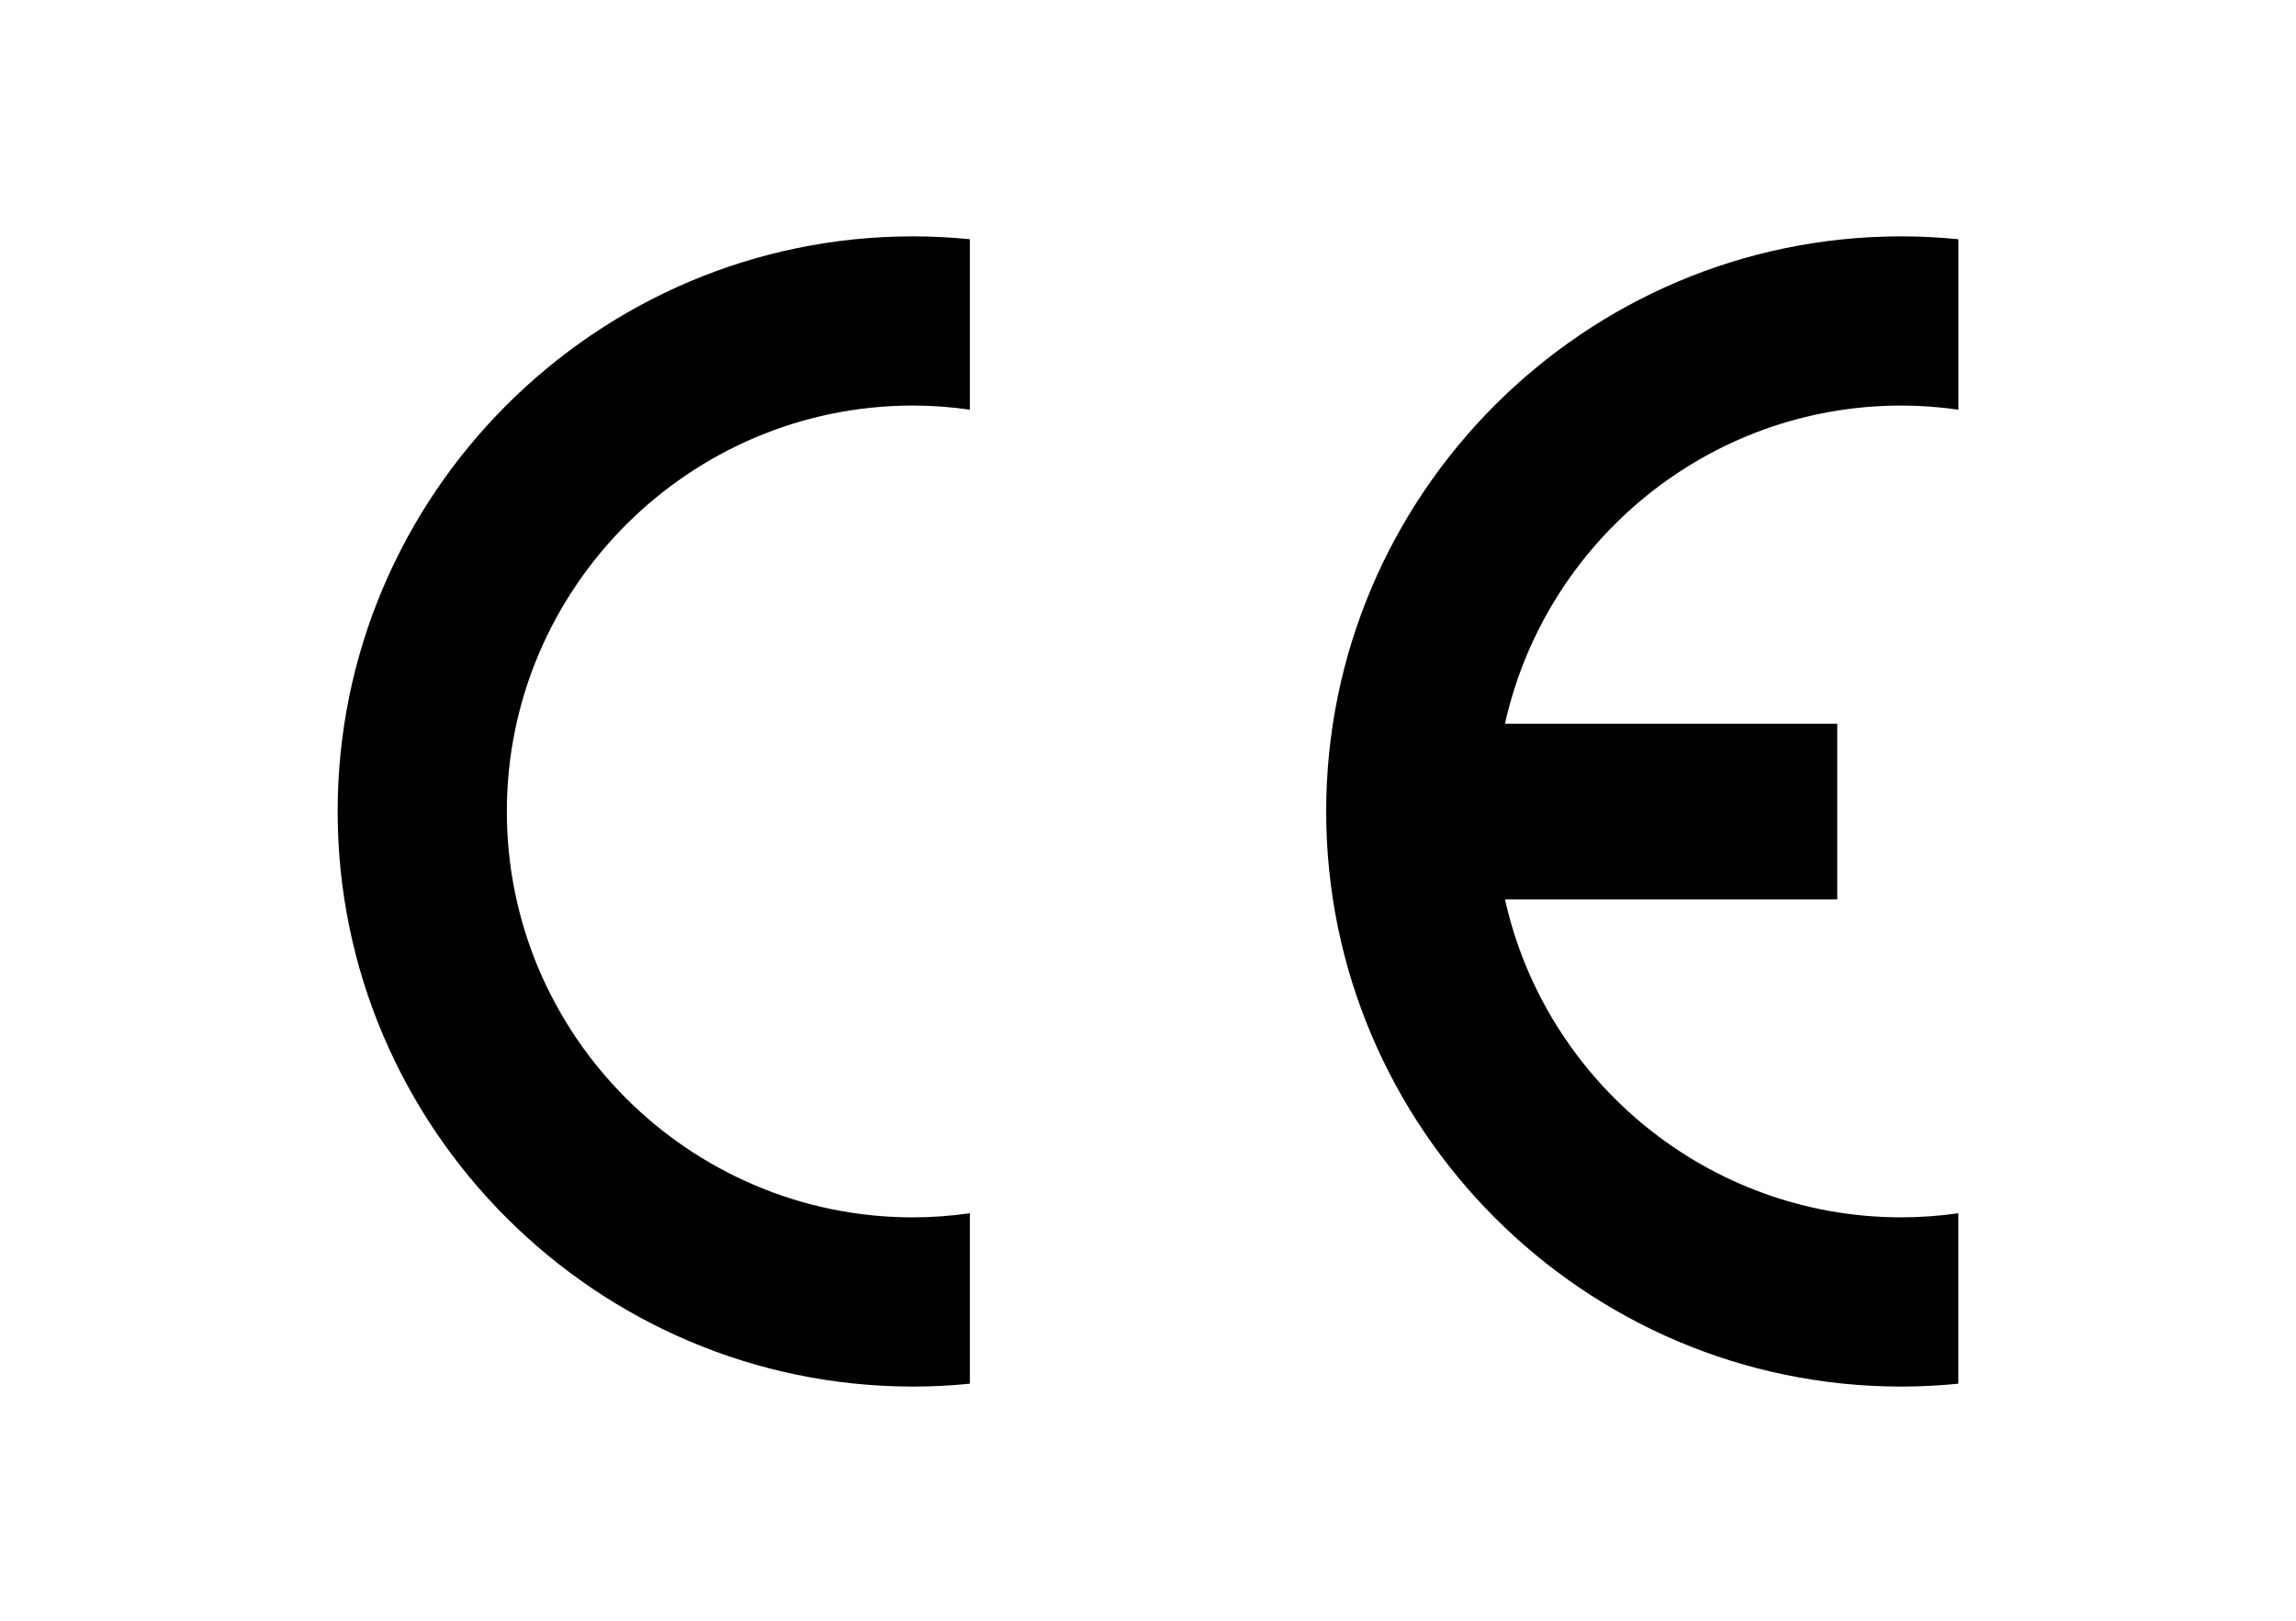 <svg width="68" height="48" viewBox="0 0 68 48" fill="none" xmlns="http://www.w3.org/2000/svg">
<path fill-rule="evenodd" clip-rule="evenodd" d="M28.723 35.932V40.98C28.172 41.035 27.608 41.065 27.038 41.065C17.653 41.064 10 33.412 10 24.032C10 14.653 17.653 7 27.038 7C27.608 7 28.171 7.03 28.723 7.085V12.133C28.172 12.053 27.608 12.011 27.038 12.011C20.415 12.011 15.011 17.416 15.011 24.033C15.011 30.656 20.415 36.054 27.038 36.054C27.608 36.053 28.172 36.011 28.723 35.932Z" fill="black"/>
<path fill-rule="evenodd" clip-rule="evenodd" d="M44.573 21.433H54.413V26.637H44.573C45.767 32.012 50.578 36.053 56.309 36.053C56.879 36.053 57.449 36.011 58 35.932V40.98C57.442 41.035 56.879 41.065 56.309 41.065C46.924 41.065 39.277 33.412 39.277 24.033C39.277 14.653 46.924 7 56.31 7C56.88 7 57.443 7.03 58.001 7.085V12.133C57.443 12.053 56.88 12.011 56.31 12.011C50.578 12.011 45.767 16.052 44.573 21.433Z" fill="black"/>
</svg>
